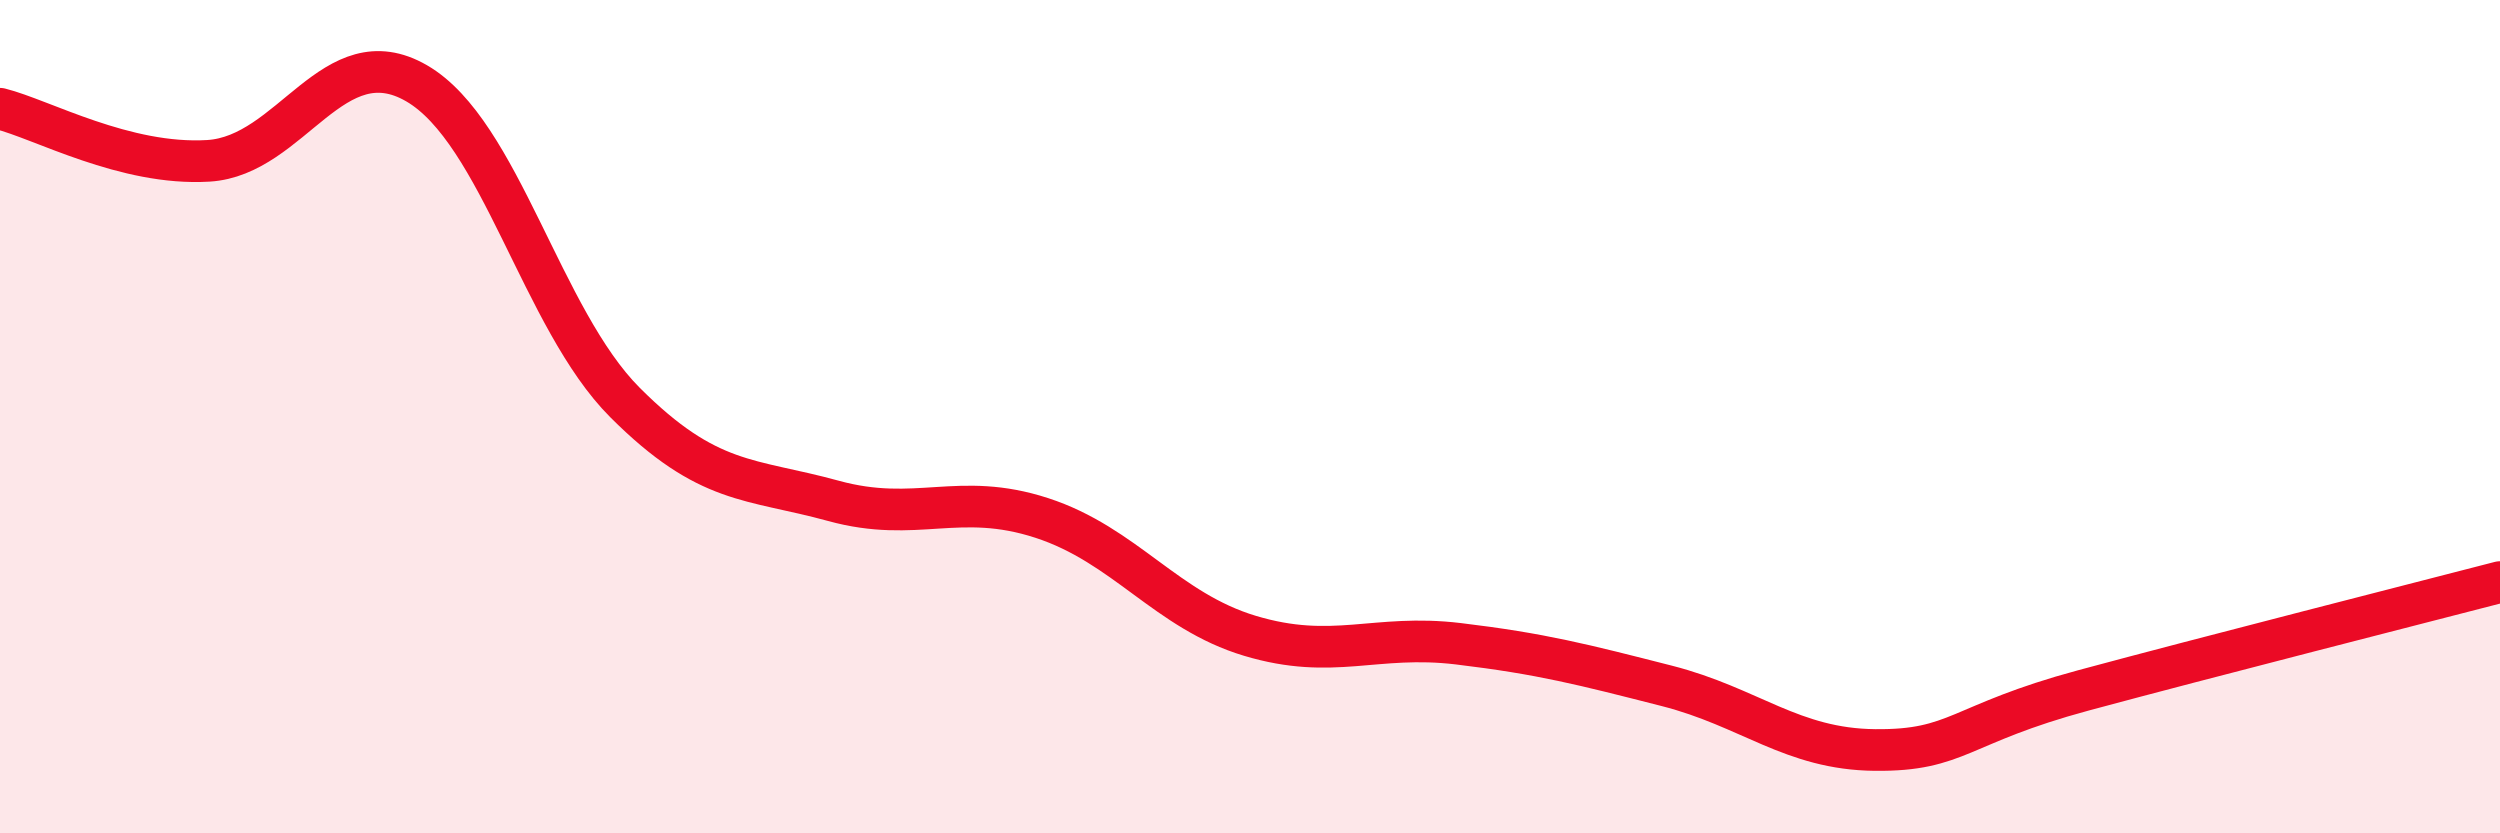 
    <svg width="60" height="20" viewBox="0 0 60 20" xmlns="http://www.w3.org/2000/svg">
      <path
        d="M 0,2.61 C 1,2.86 3,3.98 5,3.86 C 7,3.74 8,0.84 10,2 C 12,3.16 13,7.66 15,9.66 C 17,11.66 18,11.47 20,12.02 C 22,12.57 23,11.78 25,12.43 C 27,13.08 28,14.66 30,15.26 C 32,15.86 33,15.21 35,15.45 C 37,15.69 38,15.95 40,16.46 C 42,16.97 43,17.98 45,18 C 47,18.02 47,17.38 50,16.57 C 53,15.76 58,14.49 60,13.97L60 20L0 20Z"
        fill="#EB0A25"
        opacity="0.1"
        stroke-linecap="round"
        stroke-linejoin="round"
      />
      <path
        d="M 0,2.61 C 1,2.86 3,3.98 5,3.86 C 7,3.74 8,0.84 10,2 C 12,3.16 13,7.66 15,9.66 C 17,11.66 18,11.47 20,12.02 C 22,12.57 23,11.78 25,12.43 C 27,13.08 28,14.66 30,15.26 C 32,15.86 33,15.21 35,15.45 C 37,15.69 38,15.95 40,16.46 C 42,16.97 43,17.98 45,18 C 47,18.02 47,17.38 50,16.57 C 53,15.76 58,14.49 60,13.97"
        stroke="#EB0A25"
        stroke-width="1"
        fill="none"
        stroke-linecap="round"
        stroke-linejoin="round"
      />
    </svg>
  